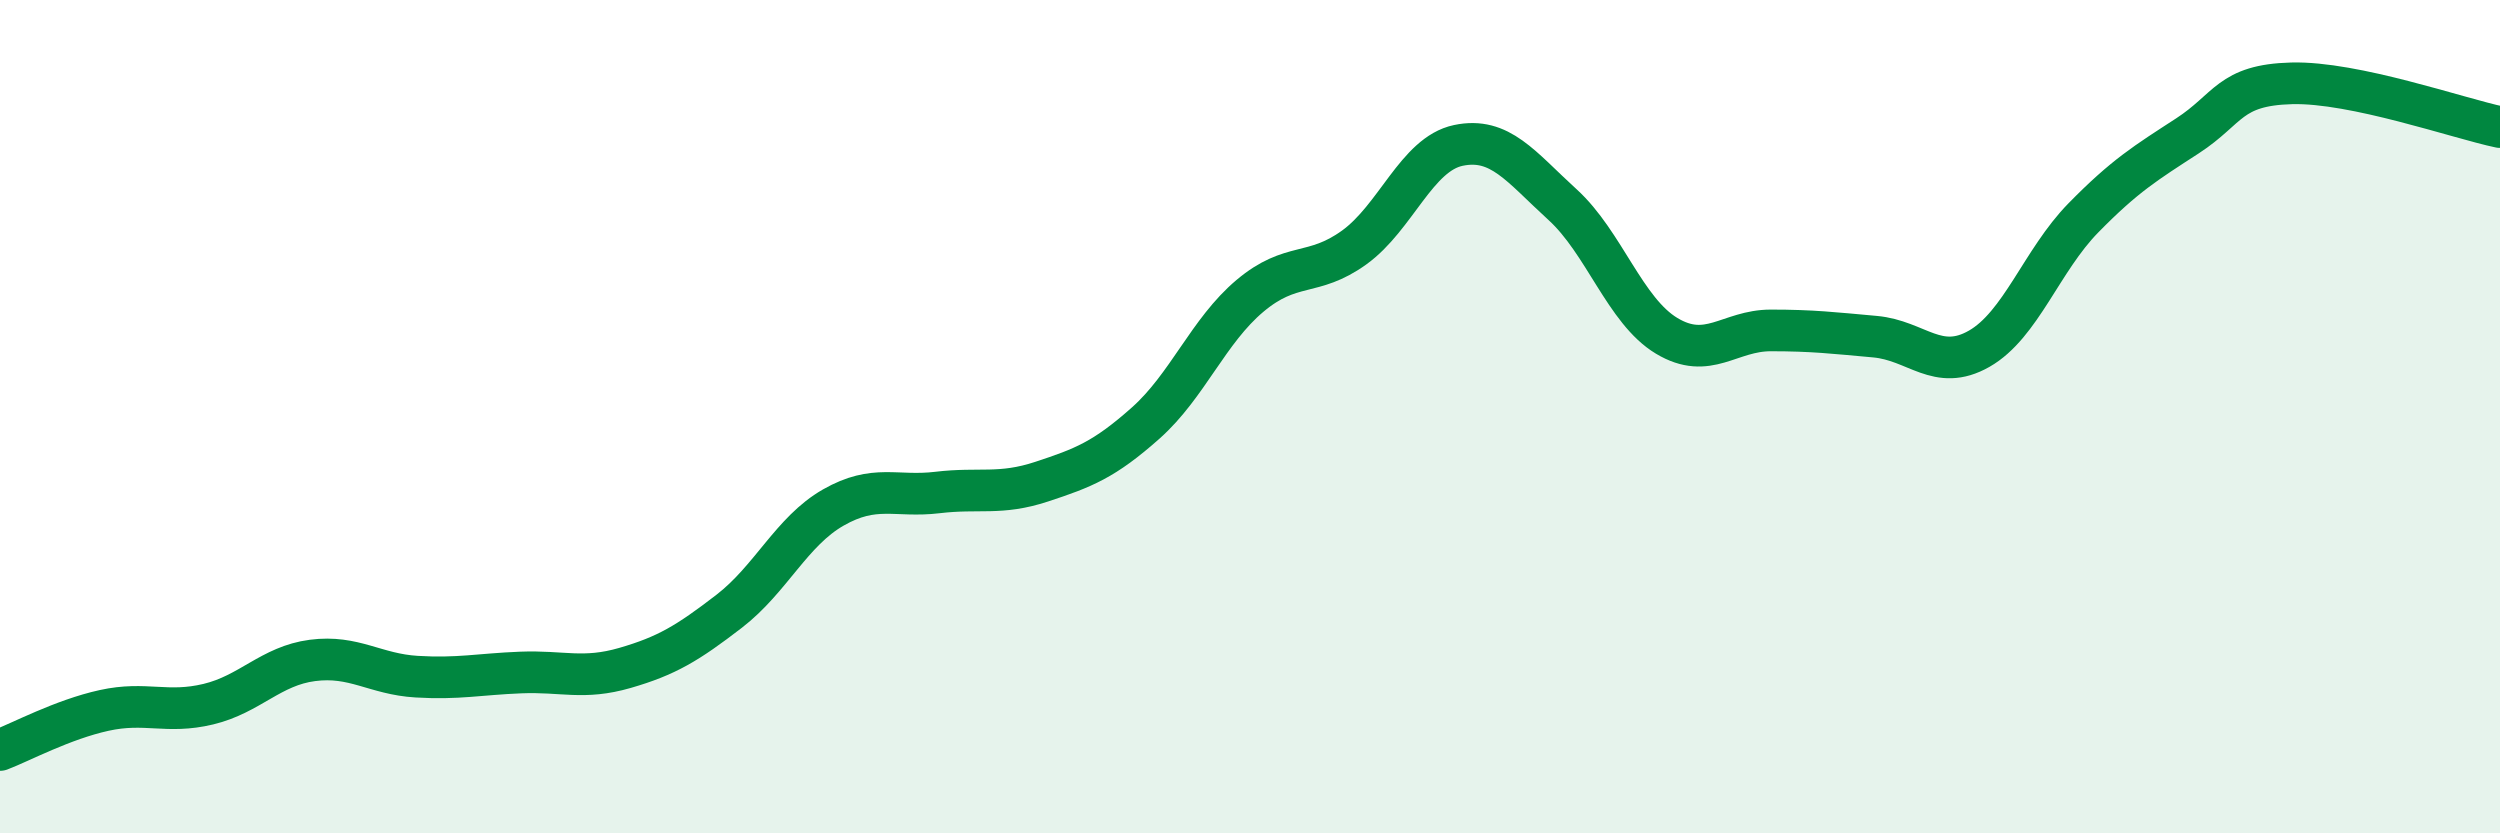
    <svg width="60" height="20" viewBox="0 0 60 20" xmlns="http://www.w3.org/2000/svg">
      <path
        d="M 0,18 C 0.5,17.81 1.5,17.27 2.5,17.05 C 3.5,16.83 4,17.14 5,16.9 C 6,16.66 6.5,15.98 7.5,15.85 C 8.5,15.72 9,16.18 10,16.24 C 11,16.3 11.5,16.18 12.5,16.14 C 13.5,16.1 14,16.32 15,16.03 C 16,15.74 16.5,15.44 17.5,14.67 C 18.5,13.9 19,12.75 20,12.18 C 21,11.61 21.5,11.94 22.5,11.82 C 23.5,11.7 24,11.89 25,11.56 C 26,11.23 26.5,11.04 27.5,10.15 C 28.5,9.26 29,7.94 30,7.1 C 31,6.26 31.5,6.66 32.5,5.94 C 33.5,5.22 34,3.7 35,3.49 C 36,3.28 36.5,4 37.5,4.91 C 38.5,5.82 39,7.46 40,8.06 C 41,8.66 41.5,7.93 42.5,7.93 C 43.5,7.93 44,7.99 45,8.08 C 46,8.17 46.5,8.94 47.5,8.37 C 48.5,7.8 49,6.25 50,5.23 C 51,4.21 51.5,3.91 52.5,3.26 C 53.5,2.61 53.5,2.04 55,2 C 56.5,1.96 59,2.84 60,3.05L60 20L0 20Z"
        fill="#008740"
        opacity="0.1"
        stroke-linecap="round"
        stroke-linejoin="round"
      />
      <path
        d="M 0,18 C 0.5,17.81 1.5,17.27 2.5,17.05 C 3.5,16.83 4,17.14 5,16.9 C 6,16.66 6.5,15.98 7.5,15.85 C 8.5,15.72 9,16.18 10,16.24 C 11,16.3 11.5,16.18 12.5,16.14 C 13.5,16.1 14,16.32 15,16.03 C 16,15.74 16.5,15.44 17.5,14.67 C 18.5,13.9 19,12.75 20,12.18 C 21,11.61 21.5,11.94 22.5,11.82 C 23.5,11.7 24,11.89 25,11.56 C 26,11.23 26.5,11.04 27.5,10.15 C 28.5,9.26 29,7.94 30,7.1 C 31,6.26 31.5,6.66 32.5,5.94 C 33.5,5.22 34,3.7 35,3.49 C 36,3.28 36.5,4 37.5,4.91 C 38.5,5.82 39,7.46 40,8.06 C 41,8.66 41.5,7.93 42.5,7.93 C 43.5,7.93 44,7.99 45,8.08 C 46,8.17 46.5,8.94 47.5,8.37 C 48.5,7.8 49,6.25 50,5.23 C 51,4.21 51.5,3.91 52.5,3.26 C 53.5,2.61 53.5,2.04 55,2 C 56.5,1.96 59,2.84 60,3.05"
        stroke="#008740"
        stroke-width="1"
        fill="none"
        stroke-linecap="round"
        stroke-linejoin="round"
      />
    </svg>
  